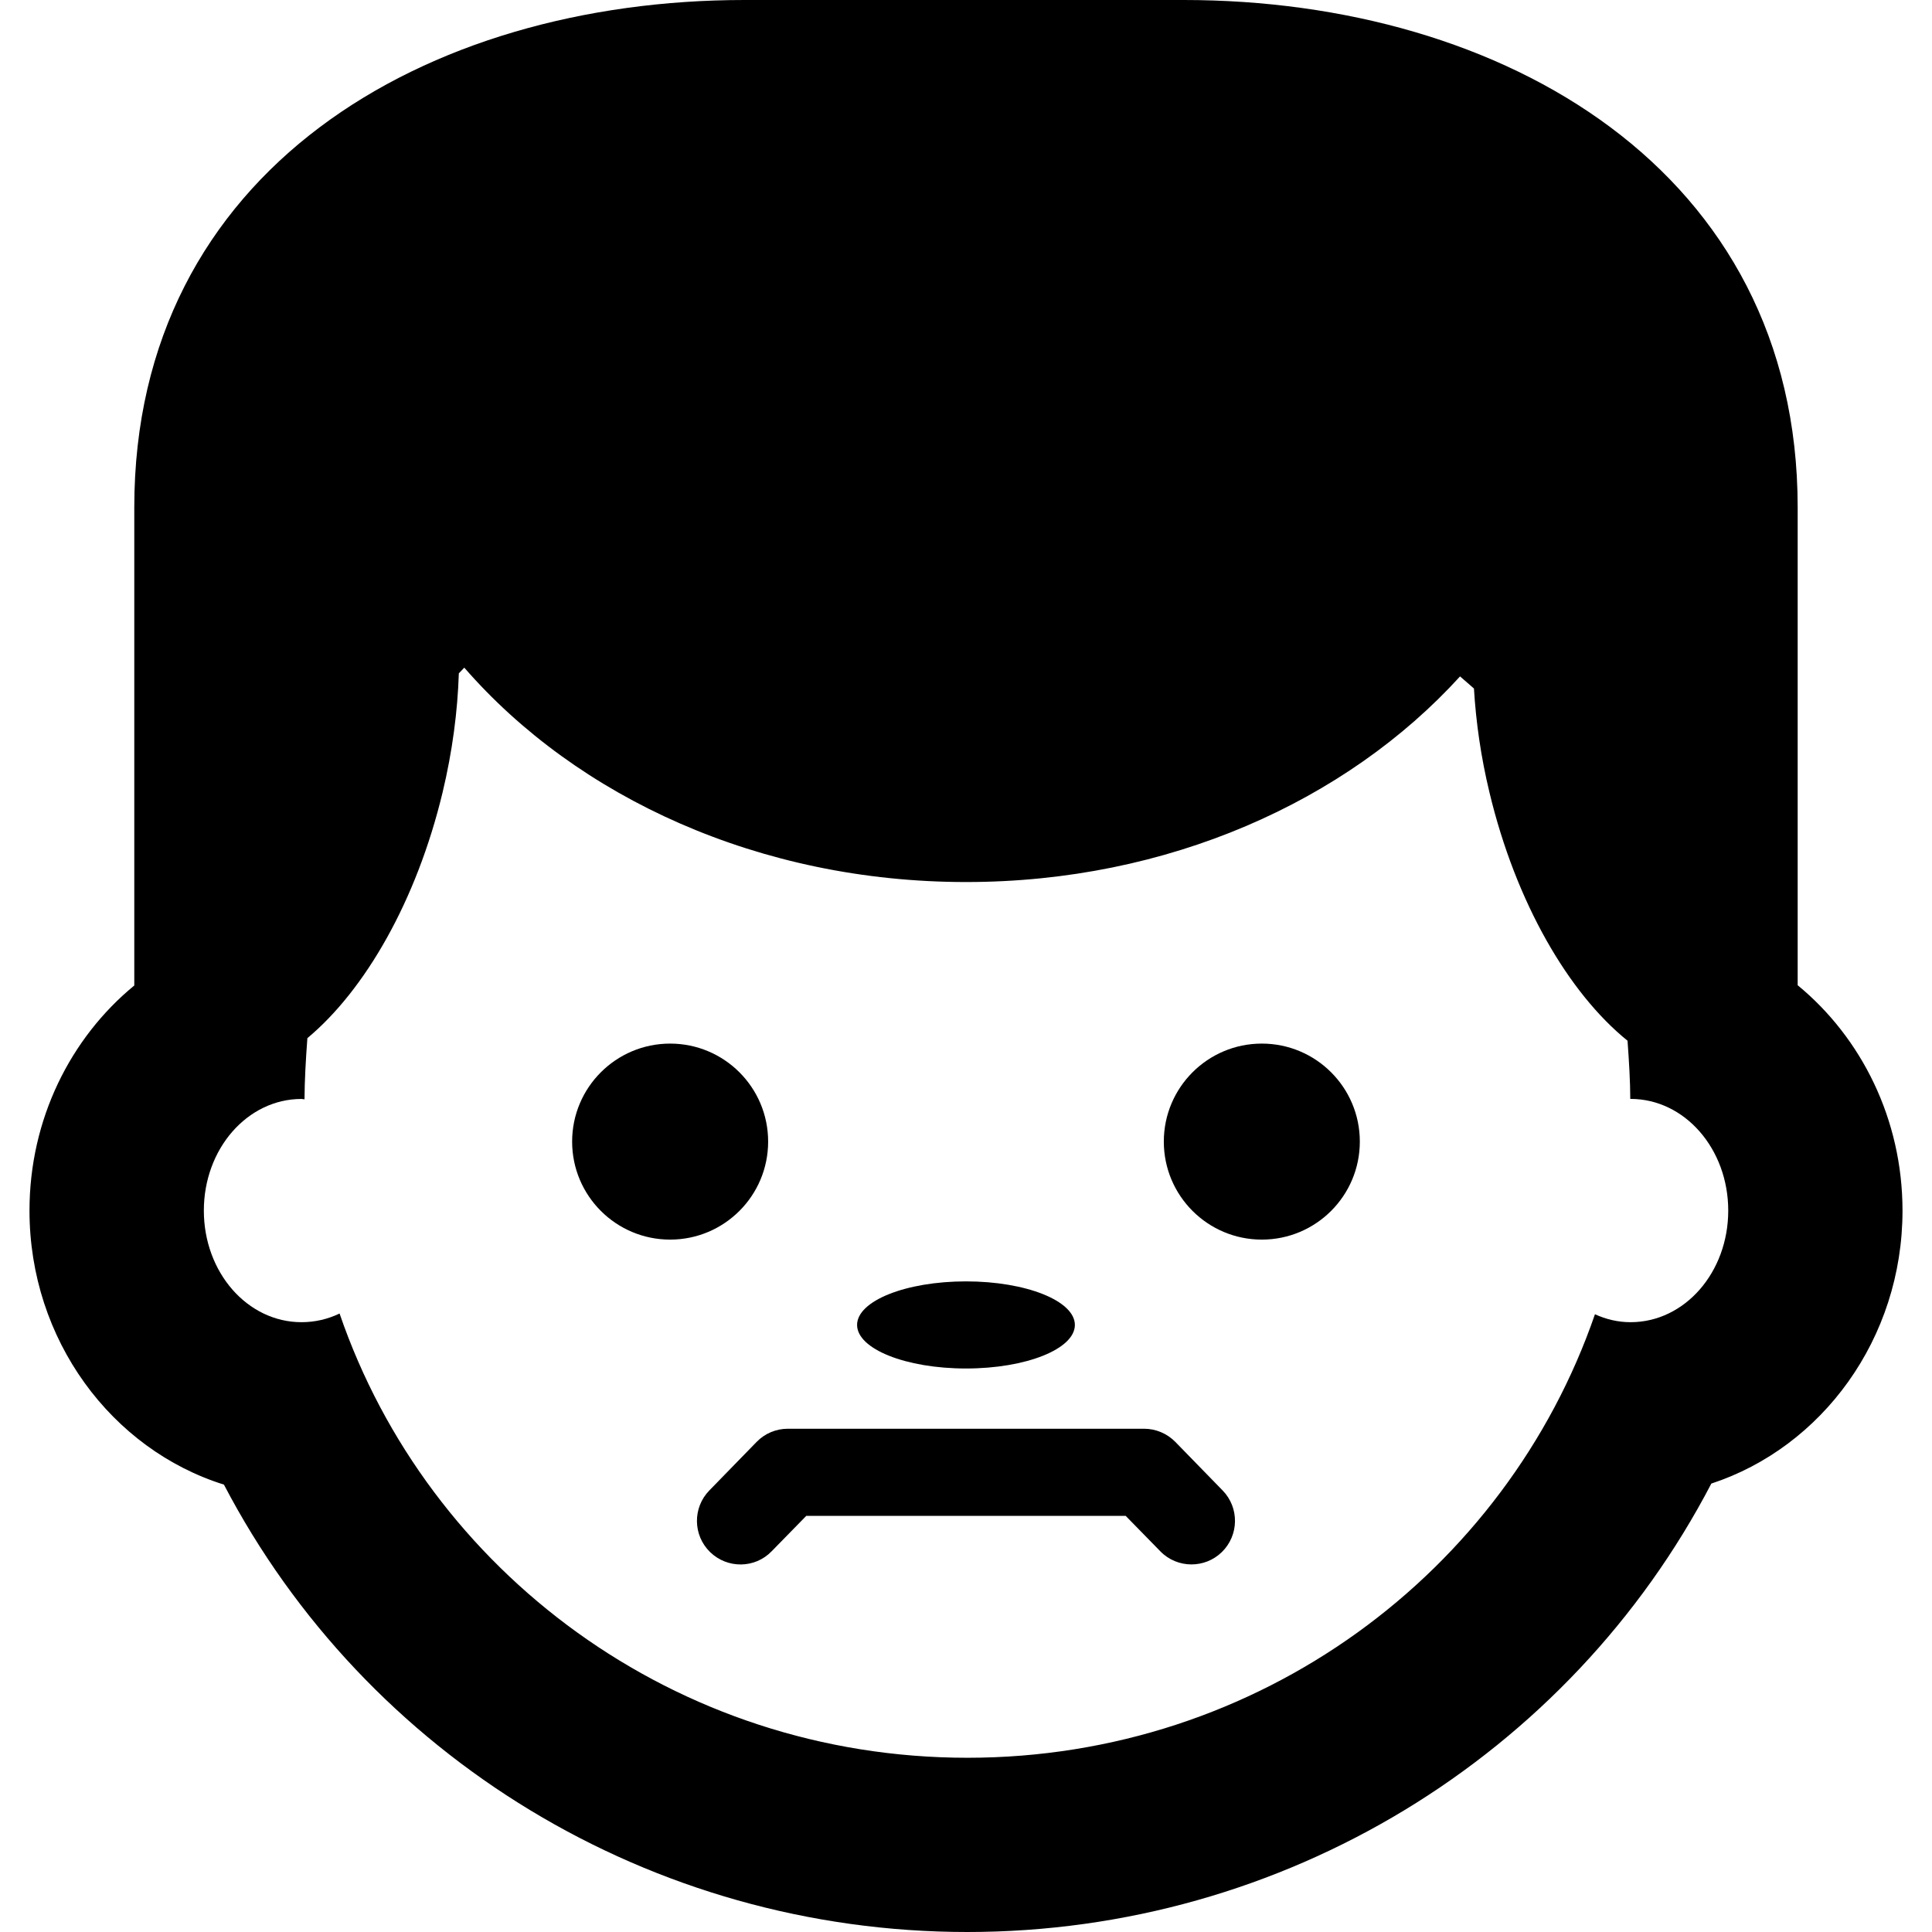 <?xml version="1.0" encoding="iso-8859-1"?>
<!-- Generator: Adobe Illustrator 16.0.0, SVG Export Plug-In . SVG Version: 6.00 Build 0)  -->
<!DOCTYPE svg PUBLIC "-//W3C//DTD SVG 1.1//EN" "http://www.w3.org/Graphics/SVG/1.1/DTD/svg11.dtd">
<svg version="1.1" id="Capa_1" xmlns="http://www.w3.org/2000/svg" xmlns:xlink="http://www.w3.org/1999/xlink" x="0px" y="0px"
	 width="44.355px" height="44.354px" viewBox="0 0 44.355 44.354" style="enable-background:new 0 0 44.355 44.354;"
	 xml:space="preserve">
<g>
	<g>
		<ellipse cx="22.177" cy="30.418" rx="2.5" ry="1"/>
		<path d="M41.271,22.619V11.646C41.271,3.914,34.512,0,27.177,0H17.094C9.757,0,3.083,3.914,3.083,11.646v10.979
			c-1.463,1.201-2.406,3.07-2.406,5.168c0,2.969,1.887,5.484,4.464,6.291c3.261,6.242,9.806,10.271,17.067,10.271
			c7.269,0,13.821-4.041,17.081-10.295c2.539-0.832,4.389-3.327,4.389-6.268C43.677,25.695,42.734,23.822,41.271,22.619z
			 M37.435,30.355c-0.29,0-0.564-0.066-0.818-0.182c-2.039,5.918-7.711,10.182-14.406,10.182c-6.703,0-12.384-4.271-14.415-10.199
			c-0.27,0.129-0.563,0.199-0.874,0.199c-1.244,0-2.242-1.146-2.242-2.562s0.998-2.563,2.242-2.563c0.022,0,0.045,0.007,0.069,0.009
			c0.002-0.422,0.028-0.902,0.066-1.405c1.323-1.104,2.505-3.148,3.104-5.642c0.226-0.942,0.345-1.863,0.373-2.733l0.125-0.131
			c2.592,2.979,6.779,4.922,11.521,4.922c4.633,0,8.734-1.857,11.34-4.721l0.319,0.278c0.046,0.767,0.159,1.568,0.356,2.385
			c0.607,2.536,1.82,4.611,3.17,5.701c0.035,0.478,0.062,0.937,0.063,1.338c0.003,0,0.005-0.002,0.007-0.002
			c1.244,0,2.242,1.148,2.242,2.564S38.679,30.355,37.435,30.355z"/>
		<circle cx="15.385" cy="26.209" r="2.25"/>
		<circle cx="28.969" cy="26.209" r="2.25"/>
		<path d="M26.982,33.102c-0.188-0.191-0.447-0.301-0.717-0.301h-8.176c-0.27,0-0.528,0.107-0.717,0.301l-1.088,1.117
			c-0.385,0.396-0.377,1.029,0.019,1.414s1.03,0.379,1.414-0.02l0.794-0.812h7.332l0.794,0.812c0.194,0.201,0.456,0.303,0.716,0.303
			c0.252,0,0.504-0.094,0.698-0.283c0.396-0.387,0.403-1.02,0.019-1.414L26.982,33.102z"/>
	</g>
</g>
<g>
</g>
<g>
</g>
<g>
</g>
<g>
</g>
<g>
</g>
<g>
</g>
<g>
</g>
<g>
</g>
<g>
</g>
<g>
</g>
<g>
</g>
<g>
</g>
<g>
</g>
<g>
</g>
<g>
</g>
</svg>
